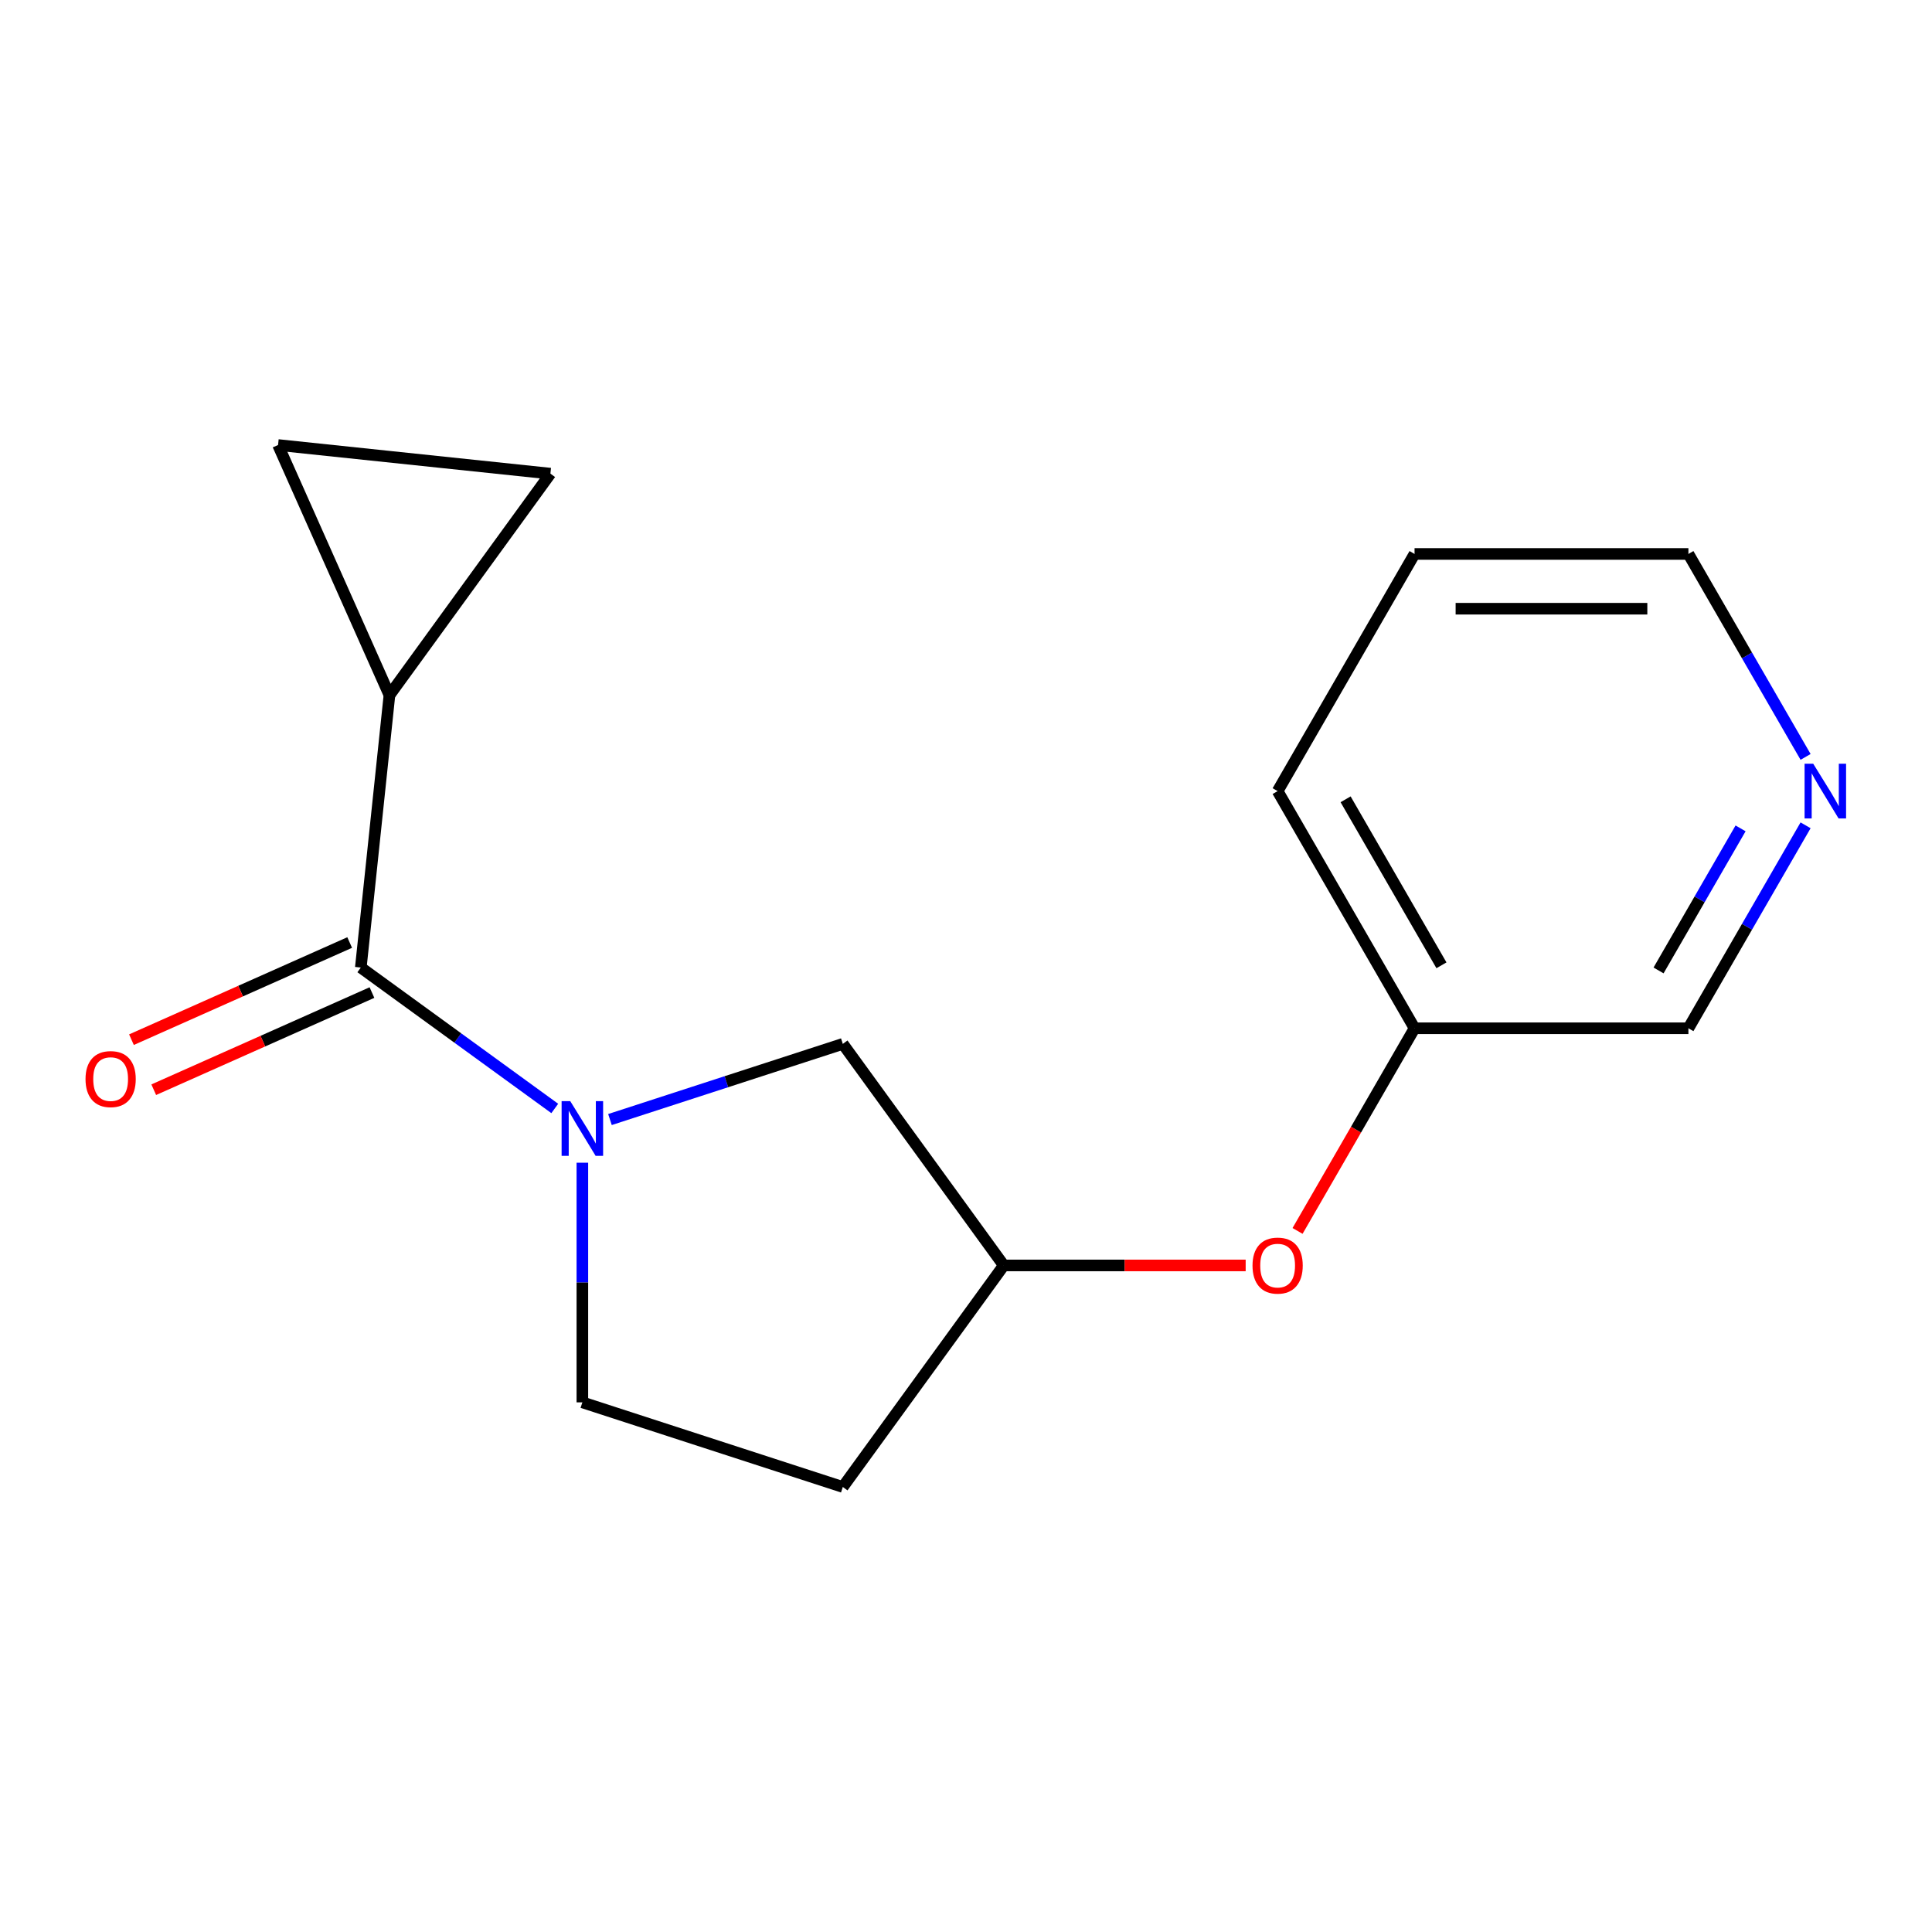 <?xml version='1.0' encoding='iso-8859-1'?>
<svg version='1.1' baseProfile='full'
              xmlns='http://www.w3.org/2000/svg'
                      xmlns:rdkit='http://www.rdkit.org/xml'
                      xmlns:xlink='http://www.w3.org/1999/xlink'
                  xml:space='preserve'
width='1000px' height='1000px' viewBox='0 0 1000 1000'>
<!-- END OF HEADER -->
<rect style='opacity:1.0;fill:#FFFFFF;stroke:none' width='1000' height='1000' x='0' y='0'> </rect>
<path class='bond-0' d='M 287.147,573.736 L 236.952,537.267' style='fill:none;fill-rule:evenodd;stroke:#0000FF;stroke-width:6px;stroke-linecap:butt;stroke-linejoin:miter;stroke-opacity:1' />
<path class='bond-0' d='M 236.952,537.267 L 186.756,500.798' style='fill:none;fill-rule:evenodd;stroke:#000000;stroke-width:6px;stroke-linecap:butt;stroke-linejoin:miter;stroke-opacity:1' />
<path class='bond-4' d='M 315.714,579.473 L 375.976,559.893' style='fill:none;fill-rule:evenodd;stroke:#0000FF;stroke-width:6px;stroke-linecap:butt;stroke-linejoin:miter;stroke-opacity:1' />
<path class='bond-4' d='M 375.976,559.893 L 436.238,540.312' style='fill:none;fill-rule:evenodd;stroke:#000000;stroke-width:6px;stroke-linecap:butt;stroke-linejoin:miter;stroke-opacity:1' />
<path class='bond-5' d='M 301.43,601.817 L 301.43,663.838' style='fill:none;fill-rule:evenodd;stroke:#0000FF;stroke-width:6px;stroke-linecap:butt;stroke-linejoin:miter;stroke-opacity:1' />
<path class='bond-5' d='M 301.43,663.838 L 301.43,725.859' style='fill:none;fill-rule:evenodd;stroke:#000000;stroke-width:6px;stroke-linecap:butt;stroke-linejoin:miter;stroke-opacity:1' />
<path class='bond-1' d='M 186.756,500.798 L 201.573,359.83' style='fill:none;fill-rule:evenodd;stroke:#000000;stroke-width:6px;stroke-linecap:butt;stroke-linejoin:miter;stroke-opacity:1' />
<path class='bond-6' d='M 180.991,487.849 L 124.518,512.993' style='fill:none;fill-rule:evenodd;stroke:#000000;stroke-width:6px;stroke-linecap:butt;stroke-linejoin:miter;stroke-opacity:1' />
<path class='bond-6' d='M 124.518,512.993 L 68.045,538.136' style='fill:none;fill-rule:evenodd;stroke:#FF0000;stroke-width:6px;stroke-linecap:butt;stroke-linejoin:miter;stroke-opacity:1' />
<path class='bond-6' d='M 192.522,513.747 L 136.048,538.891' style='fill:none;fill-rule:evenodd;stroke:#000000;stroke-width:6px;stroke-linecap:butt;stroke-linejoin:miter;stroke-opacity:1' />
<path class='bond-6' d='M 136.048,538.891 L 79.575,564.034' style='fill:none;fill-rule:evenodd;stroke:#FF0000;stroke-width:6px;stroke-linecap:butt;stroke-linejoin:miter;stroke-opacity:1' />
<path class='bond-2' d='M 201.573,359.83 L 143.92,230.34' style='fill:none;fill-rule:evenodd;stroke:#000000;stroke-width:6px;stroke-linecap:butt;stroke-linejoin:miter;stroke-opacity:1' />
<path class='bond-3' d='M 201.573,359.83 L 284.888,245.156' style='fill:none;fill-rule:evenodd;stroke:#000000;stroke-width:6px;stroke-linecap:butt;stroke-linejoin:miter;stroke-opacity:1' />
<path class='bond-17' d='M 143.92,230.34 L 284.888,245.156' style='fill:none;fill-rule:evenodd;stroke:#000000;stroke-width:6px;stroke-linecap:butt;stroke-linejoin:miter;stroke-opacity:1' />
<path class='bond-7' d='M 436.238,540.312 L 519.553,654.986' style='fill:none;fill-rule:evenodd;stroke:#000000;stroke-width:6px;stroke-linecap:butt;stroke-linejoin:miter;stroke-opacity:1' />
<path class='bond-9' d='M 301.43,725.859 L 436.238,769.66' style='fill:none;fill-rule:evenodd;stroke:#000000;stroke-width:6px;stroke-linecap:butt;stroke-linejoin:miter;stroke-opacity:1' />
<path class='bond-10' d='M 519.553,654.986 L 582.154,654.986' style='fill:none;fill-rule:evenodd;stroke:#000000;stroke-width:6px;stroke-linecap:butt;stroke-linejoin:miter;stroke-opacity:1' />
<path class='bond-10' d='M 582.154,654.986 L 644.754,654.986' style='fill:none;fill-rule:evenodd;stroke:#FF0000;stroke-width:6px;stroke-linecap:butt;stroke-linejoin:miter;stroke-opacity:1' />
<path class='bond-16' d='M 519.553,654.986 L 436.238,769.66' style='fill:none;fill-rule:evenodd;stroke:#000000;stroke-width:6px;stroke-linecap:butt;stroke-linejoin:miter;stroke-opacity:1' />
<path class='bond-8' d='M 934.566,427.181 L 904.24,479.706' style='fill:none;fill-rule:evenodd;stroke:#0000FF;stroke-width:6px;stroke-linecap:butt;stroke-linejoin:miter;stroke-opacity:1' />
<path class='bond-8' d='M 904.24,479.706 L 873.915,532.232' style='fill:none;fill-rule:evenodd;stroke:#000000;stroke-width:6px;stroke-linecap:butt;stroke-linejoin:miter;stroke-opacity:1' />
<path class='bond-8' d='M 900.917,428.764 L 879.69,465.532' style='fill:none;fill-rule:evenodd;stroke:#0000FF;stroke-width:6px;stroke-linecap:butt;stroke-linejoin:miter;stroke-opacity:1' />
<path class='bond-8' d='M 879.69,465.532 L 858.462,502.3' style='fill:none;fill-rule:evenodd;stroke:#000000;stroke-width:6px;stroke-linecap:butt;stroke-linejoin:miter;stroke-opacity:1' />
<path class='bond-18' d='M 934.566,391.774 L 904.24,339.248' style='fill:none;fill-rule:evenodd;stroke:#0000FF;stroke-width:6px;stroke-linecap:butt;stroke-linejoin:miter;stroke-opacity:1' />
<path class='bond-18' d='M 904.24,339.248 L 873.915,286.723' style='fill:none;fill-rule:evenodd;stroke:#000000;stroke-width:6px;stroke-linecap:butt;stroke-linejoin:miter;stroke-opacity:1' />
<path class='bond-11' d='M 671.611,637.123 L 701.891,584.677' style='fill:none;fill-rule:evenodd;stroke:#FF0000;stroke-width:6px;stroke-linecap:butt;stroke-linejoin:miter;stroke-opacity:1' />
<path class='bond-11' d='M 701.891,584.677 L 732.17,532.232' style='fill:none;fill-rule:evenodd;stroke:#000000;stroke-width:6px;stroke-linecap:butt;stroke-linejoin:miter;stroke-opacity:1' />
<path class='bond-12' d='M 732.17,532.232 L 873.915,532.232' style='fill:none;fill-rule:evenodd;stroke:#000000;stroke-width:6px;stroke-linecap:butt;stroke-linejoin:miter;stroke-opacity:1' />
<path class='bond-14' d='M 732.17,532.232 L 661.298,409.477' style='fill:none;fill-rule:evenodd;stroke:#000000;stroke-width:6px;stroke-linecap:butt;stroke-linejoin:miter;stroke-opacity:1' />
<path class='bond-14' d='M 746.09,499.644 L 696.48,413.716' style='fill:none;fill-rule:evenodd;stroke:#000000;stroke-width:6px;stroke-linecap:butt;stroke-linejoin:miter;stroke-opacity:1' />
<path class='bond-13' d='M 873.915,286.723 L 732.17,286.723' style='fill:none;fill-rule:evenodd;stroke:#000000;stroke-width:6px;stroke-linecap:butt;stroke-linejoin:miter;stroke-opacity:1' />
<path class='bond-13' d='M 852.653,315.072 L 753.432,315.072' style='fill:none;fill-rule:evenodd;stroke:#000000;stroke-width:6px;stroke-linecap:butt;stroke-linejoin:miter;stroke-opacity:1' />
<path class='bond-15' d='M 661.298,409.477 L 732.17,286.723' style='fill:none;fill-rule:evenodd;stroke:#000000;stroke-width:6px;stroke-linecap:butt;stroke-linejoin:miter;stroke-opacity:1' />
<path  class='atom-0' d='M 295.17 569.954
L 304.45 584.954
Q 305.37 586.434, 306.85 589.114
Q 308.33 591.794, 308.41 591.954
L 308.41 569.954
L 312.17 569.954
L 312.17 598.274
L 308.29 598.274
L 298.33 581.874
Q 297.17 579.954, 295.93 577.754
Q 294.73 575.554, 294.37 574.874
L 294.37 598.274
L 290.69 598.274
L 290.69 569.954
L 295.17 569.954
' fill='#0000FF'/>
<path  class='atom-7' d='M 44.266 558.531
Q 44.266 551.731, 47.626 547.931
Q 50.986 544.131, 57.266 544.131
Q 63.546 544.131, 66.906 547.931
Q 70.266 551.731, 70.266 558.531
Q 70.266 565.411, 66.866 569.331
Q 63.466 573.211, 57.266 573.211
Q 51.026 573.211, 47.626 569.331
Q 44.266 565.451, 44.266 558.531
M 57.266 570.011
Q 61.586 570.011, 63.906 567.131
Q 66.266 564.211, 66.266 558.531
Q 66.266 552.971, 63.906 550.171
Q 61.586 547.331, 57.266 547.331
Q 52.946 547.331, 50.586 550.131
Q 48.266 552.931, 48.266 558.531
Q 48.266 564.251, 50.586 567.131
Q 52.946 570.011, 57.266 570.011
' fill='#FF0000'/>
<path  class='atom-9' d='M 938.527 395.317
L 947.807 410.317
Q 948.727 411.797, 950.207 414.477
Q 951.687 417.157, 951.767 417.317
L 951.767 395.317
L 955.527 395.317
L 955.527 423.637
L 951.647 423.637
L 941.687 407.237
Q 940.527 405.317, 939.287 403.117
Q 938.087 400.917, 937.727 400.237
L 937.727 423.637
L 934.047 423.637
L 934.047 395.317
L 938.527 395.317
' fill='#0000FF'/>
<path  class='atom-11' d='M 648.298 655.066
Q 648.298 648.266, 651.658 644.466
Q 655.018 640.666, 661.298 640.666
Q 667.578 640.666, 670.938 644.466
Q 674.298 648.266, 674.298 655.066
Q 674.298 661.946, 670.898 665.866
Q 667.498 669.746, 661.298 669.746
Q 655.058 669.746, 651.658 665.866
Q 648.298 661.986, 648.298 655.066
M 661.298 666.546
Q 665.618 666.546, 667.938 663.666
Q 670.298 660.746, 670.298 655.066
Q 670.298 649.506, 667.938 646.706
Q 665.618 643.866, 661.298 643.866
Q 656.978 643.866, 654.618 646.666
Q 652.298 649.466, 652.298 655.066
Q 652.298 660.786, 654.618 663.666
Q 656.978 666.546, 661.298 666.546
' fill='#FF0000'/>
</svg>
